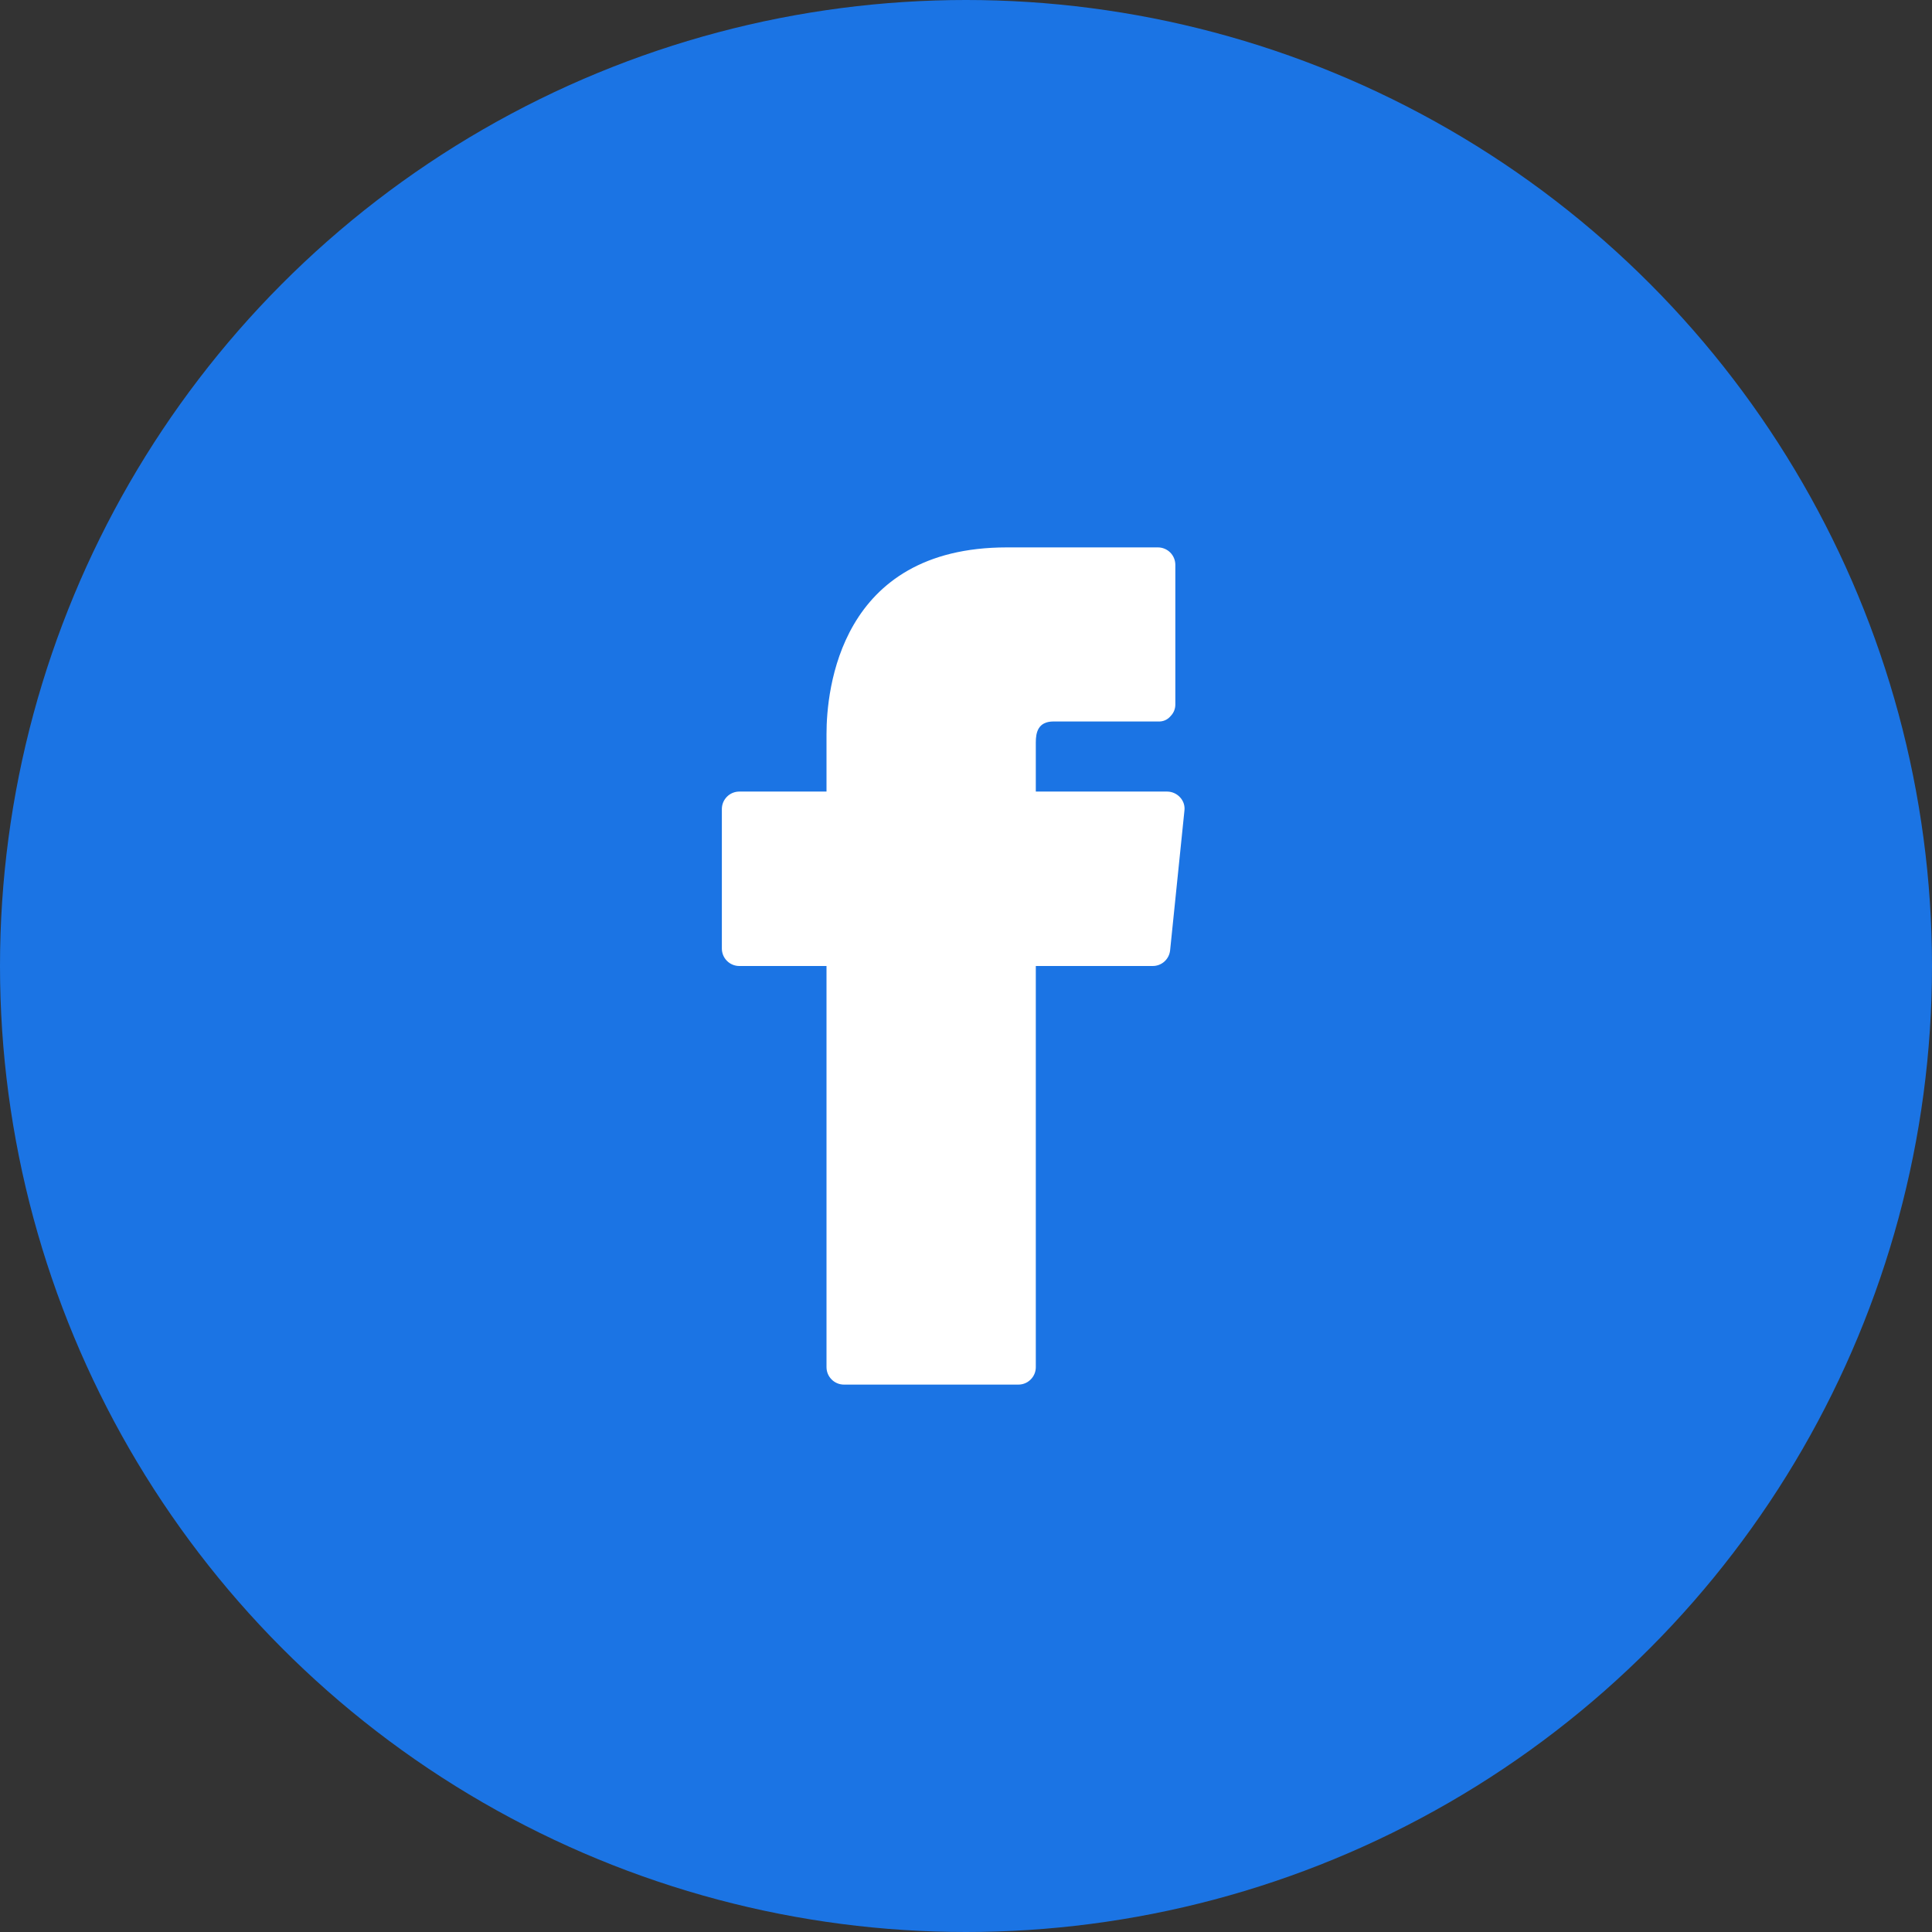<svg width="60" height="60" viewBox="0 0 60 60" fill="none" xmlns="http://www.w3.org/2000/svg">
<rect x="0" y="0" width="60" height="60" fill="#333333" stroke="none"/>
<circle cx="30" cy="30" r="30" fill="#1B74E4"/>
<g clip-path="url(#clip0_1303_359)">
<path d="M36.653 24.767C36.603 24.71 36.541 24.665 36.472 24.633C36.403 24.601 36.328 24.584 36.252 24.583H32.168V23.056C32.168 22.753 32.233 22.406 32.721 22.406H35.971C36.042 22.41 36.114 22.398 36.179 22.37C36.245 22.342 36.304 22.298 36.35 22.243C36.398 22.195 36.437 22.138 36.463 22.075C36.489 22.011 36.502 21.943 36.501 21.875V17.542C36.501 17.398 36.444 17.26 36.343 17.159C36.241 17.057 36.103 17 35.96 17H31.269C26.069 17 25.668 21.442 25.668 22.796V24.583H22.96C22.816 24.583 22.678 24.64 22.577 24.742C22.475 24.844 22.418 24.981 22.418 25.125V29.458C22.418 29.602 22.475 29.74 22.577 29.841C22.678 29.943 22.816 30 22.96 30H25.668V42.458C25.668 42.602 25.725 42.74 25.827 42.841C25.928 42.943 26.066 43 26.21 43H31.626C31.77 43 31.908 42.943 32.009 42.841C32.111 42.74 32.168 42.602 32.168 42.458V30H35.797C35.932 30.001 36.062 29.951 36.162 29.861C36.262 29.771 36.325 29.647 36.339 29.512L36.783 25.179C36.793 25.105 36.786 25.03 36.764 24.959C36.741 24.888 36.703 24.822 36.653 24.767Z" fill="white"/>
</g>
<defs>
<clipPath id="clip0_1303_359">
<rect width="26" height="26" fill="white" transform="translate(17 17)"/>
</clipPath>
</defs>
</svg>
